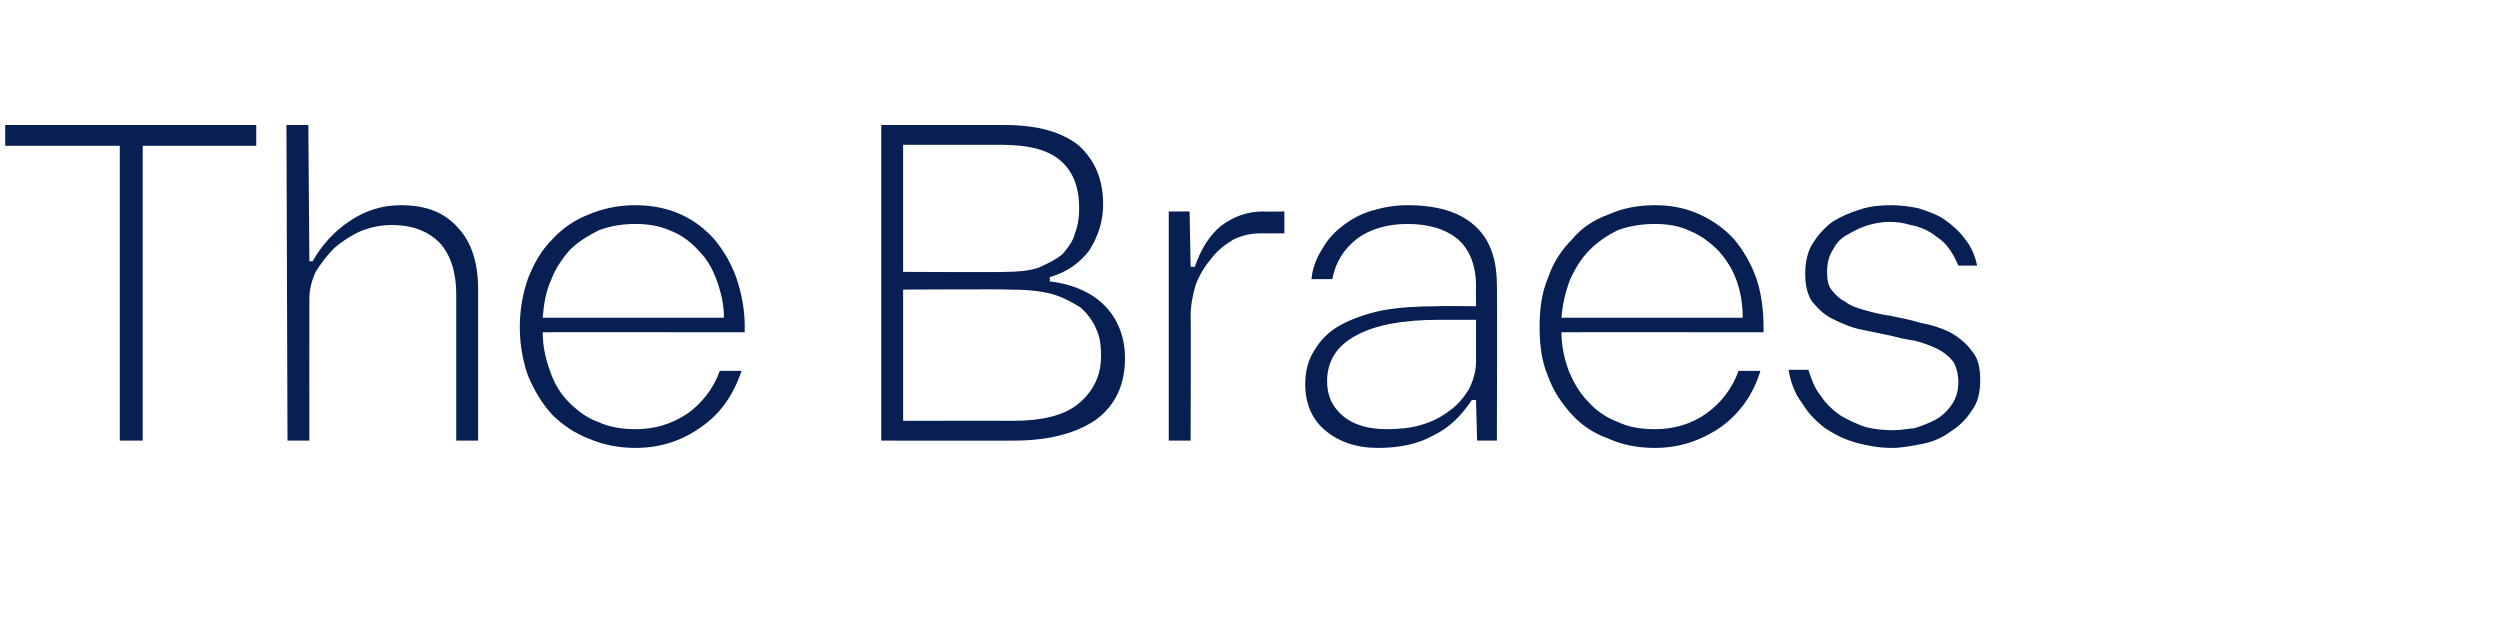 <?xml version="1.0" standalone="no"?><!DOCTYPE svg PUBLIC "-//W3C//DTD SVG 1.1//EN" "http://www.w3.org/Graphics/SVG/1.1/DTD/svg11.dtd"><svg xmlns="http://www.w3.org/2000/svg" version="1.1" width="240px" height="61.1px" viewBox="0 -12 240 61.1" style="top:-12px"><desc>The Braes</desc><defs/><g id="Polygon38149"><path d="m.5 0h24.1v2H13.7v28.3h-2.2V2h-11v-2zM30 13.1c.9-1.6 2.1-2.9 3.6-3.9c1.5-1 3.1-1.5 4.9-1.5c2.4 0 4.2.7 5.5 2.2c1.3 1.4 1.9 3.4 1.9 5.9v14.5h-2.1v-14c0-2.1-.5-3.8-1.6-5c-1.1-1.1-2.6-1.7-4.6-1.7c-1 0-2 .2-3 .6c-.9.4-1.8 1-2.5 1.6c-.7.7-1.3 1.5-1.8 2.3c-.4.9-.6 1.7-.6 2.6c-.01.02 0 13.6 0 13.6h-2.1L27.5 0h2.1l.1 13.1s.33-.05.3 0zm41.2 10.5c-.8 2.3-2 4.1-3.9 5.4c-1.8 1.3-3.9 2-6.3 2c-1.6 0-3.1-.3-4.5-.9c-1.3-.5-2.5-1.3-3.5-2.3c-1-1.1-1.7-2.3-2.3-3.7c-.5-1.4-.8-3-.8-4.7c0-1.7.3-3.3.8-4.7C51.3 13.2 52 12 53 11c1-1.1 2.2-1.9 3.5-2.4c1.4-.6 2.9-.9 4.5-.9c1.6 0 3.1.3 4.4.9c1.3.6 2.3 1.4 3.2 2.4c.9 1.1 1.6 2.3 2.1 3.7c.5 1.5.8 3 .8 4.8c-.03-.04 0 .4 0 .4c0 0-19.45-.02-19.4 0c0 1.4.3 2.6.7 3.7c.4 1.2 1 2.2 1.8 3c.8.8 1.7 1.5 2.8 1.9c1.1.5 2.3.7 3.6.7c1.9 0 3.5-.5 5-1.5c1.4-1 2.5-2.4 3.1-4.1h2.1zm-1.7-5.1c0-1.3-.3-2.5-.7-3.6c-.4-1.1-.9-2-1.7-2.8c-.7-.8-1.6-1.5-2.6-1.9c-1.1-.5-2.2-.7-3.5-.7c-1.3 0-2.4.2-3.5.6c-1 .5-2 1.1-2.8 1.9c-.7.8-1.4 1.8-1.8 2.9c-.5 1.1-.7 2.3-.8 3.6h17.4zm15.1 11.8V0h11.8c3.3 0 5.6.7 7.2 2c1.5 1.4 2.3 3.2 2.3 5.6c0 1.7-.5 3.1-1.3 4.4c-.9 1.2-2.1 2.1-3.8 2.6c0 0-.1 0 0 .2c0 .1 0 .2-.1.2c2.5.3 4.3 1.2 5.5 2.5c1.2 1.3 1.8 3 1.8 4.9c0 2.5-.9 4.5-2.8 5.9c-1.9 1.3-4.5 2-7.9 2c.03.02-12.7 0-12.7 0zm11.9-16.2c1.2 0 2.3-.1 3.2-.4c.9-.4 1.7-.8 2.3-1.3c.5-.6 1-1.2 1.2-2c.3-.8.4-1.6.4-2.4c0-1.9-.5-3.4-1.7-4.5c-1.2-1.1-3.1-1.6-5.8-1.6h-9.4v12.2s9.78.05 9.8 0zm.7 14.3c2.8 0 5-.5 6.4-1.7c1.4-1.2 2.1-2.7 2.1-4.5c0-1-.1-1.9-.5-2.7c-.3-.7-.8-1.4-1.5-2c-.8-.5-1.7-1-2.8-1.3c-1.2-.3-2.5-.4-4.1-.4c.02-.05-10.1 0-10.1 0v12.6s10.46-.02 10.5 0zm26.1-18H121c-.9 0-1.8.2-2.6.6c-.8.5-1.5 1-2.1 1.8c-.6.7-1.1 1.5-1.5 2.5c-.3 1-.5 2-.5 3.1c.04 0 0 11.9 0 11.9h-2.1v-22h2l.1 5.3s.42.04.4 0c.6-1.7 1.4-3 2.5-3.9c1.2-.9 2.5-1.4 4.1-1.4c-.01.04 2 0 2 0v2.1zm18.4 5.1c0-2-.6-3.5-1.7-4.5c-1.2-1-2.8-1.5-4.9-1.5c-1.9 0-3.6.5-4.8 1.4c-1.3 1-2.1 2.3-2.4 3.9h-2c.1-1.1.5-2.1 1.1-3c.5-.9 1.2-1.6 2-2.2c.8-.6 1.7-1.1 2.8-1.4c1-.3 2.1-.5 3.3-.5c2.8 0 4.9.6 6.4 1.9c1.5 1.3 2.2 3.2 2.2 5.8c.04.01 0 14.9 0 14.9h-1.9l-.1-3.9h-.4c-1 1.5-2.2 2.7-3.7 3.4c-1.4.8-3.2 1.2-5.3 1.2c-2.1 0-3.8-.6-5.1-1.7c-1.2-1-1.9-2.5-1.9-4.4c0-1.3.3-2.4.9-3.3c.6-1 1.4-1.8 2.5-2.4c1.1-.6 2.5-1.1 4-1.4c1.6-.3 3.4-.4 5.3-.4c.01-.05 3.7 0 3.7 0c0 0-.03-1.94 0-1.9zm0 3.2h-3.5c-3.5 0-6.2.5-8 1.5c-1.9 1-2.8 2.5-2.8 4.4c0 1.4.5 2.5 1.6 3.4c1 .8 2.4 1.2 4.1 1.2c1.2 0 2.3-.1 3.3-.4c1.1-.3 2-.8 2.8-1.4c.7-.5 1.3-1.2 1.8-2c.4-.8.7-1.7.7-2.7v-4zm27.3 4.9c-.7 2.3-2 4.1-3.8 5.4c-1.9 1.3-4 2-6.3 2c-1.7 0-3.2-.3-4.5-.9c-1.4-.5-2.6-1.3-3.5-2.3c-1-1.1-1.8-2.3-2.3-3.7c-.6-1.4-.8-3-.8-4.7c0-1.7.2-3.3.8-4.7c.5-1.5 1.3-2.7 2.3-3.7c.9-1.1 2.1-1.9 3.5-2.4c1.3-.6 2.8-.9 4.5-.9c1.6 0 3 .3 4.3.9c1.3.6 2.4 1.4 3.3 2.4c.9 1.1 1.6 2.3 2.1 3.7c.5 1.5.7 3 .7 4.8v.4s-19.42-.02-19.4 0c0 1.4.3 2.6.7 3.7c.5 1.2 1.1 2.2 1.9 3c.7.8 1.7 1.5 2.8 1.9c1 .5 2.2.7 3.6.7c1.8 0 3.5-.5 4.9-1.5c1.4-1 2.5-2.4 3.1-4.1h2.1zm-1.7-5.1c0-1.3-.2-2.5-.6-3.6c-.4-1.1-1-2-1.7-2.8c-.8-.8-1.7-1.5-2.7-1.9c-1-.5-2.2-.7-3.4-.7c-1.3 0-2.5.2-3.6.6c-1 .5-1.9 1.1-2.7 1.9c-.8.8-1.4 1.8-1.9 2.9c-.4 1.1-.7 2.3-.8 3.6h17.4zm20.7-5c-.3-.7-.6-1.3-1.1-1.9c-.4-.5-1-.9-1.6-1.3c-.5-.3-1.2-.6-1.9-.7c-.6-.2-1.3-.3-2-.3c-.6 0-1.3.1-2 .3c-.7.2-1.3.5-2 .9c-.6.3-1.1.8-1.4 1.4c-.4.6-.6 1.3-.6 2.2c0 .7.1 1.3.4 1.7c.4.5.8.9 1.4 1.2c.5.4 1.2.6 1.9.8c.7.2 1.5.4 2.3.5c1 .2 2 .4 3 .7c1.1.2 2 .5 2.8.9c.9.5 1.6 1.1 2.1 1.8c.6.7.8 1.6.8 2.8c0 1.1-.2 2.1-.8 2.9c-.5.8-1.2 1.5-2 2c-.8.6-1.7 1-2.7 1.2c-1 .2-2 .4-3 .4c-1.2 0-2.3-.2-3.4-.5c-1.1-.3-2.1-.8-3-1.4c-.9-.7-1.6-1.4-2.2-2.4c-.7-.9-1.1-2-1.3-3.2h1.9c.3.9.6 1.8 1.2 2.5c.5.8 1.2 1.4 1.9 1.9c.7.4 1.5.8 2.4 1.1c.8.2 1.7.3 2.6.3c.6 0 1.3-.1 2.1-.2c.7-.2 1.4-.5 2-.8c.7-.4 1.2-.9 1.6-1.5c.4-.6.6-1.3.6-2.1c0-.8-.2-1.5-.5-2c-.4-.5-.9-.9-1.5-1.2c-.6-.3-1.4-.6-2.2-.8c-.8-.1-1.6-.3-2.4-.5l-2.9-.6c-.9-.2-1.8-.6-2.6-1c-.8-.4-1.4-1-1.9-1.6c-.5-.7-.7-1.6-.7-2.7c0-1.1.2-2.1.7-2.9c.5-.8 1.1-1.5 1.9-2.1c.8-.5 1.7-.9 2.7-1.2c.9-.3 1.9-.4 2.9-.4c.9 0 1.8.1 2.7.3c.9.3 1.8.6 2.5 1.1c.7.5 1.4 1.1 1.9 1.8c.6.7 1 1.6 1.2 2.6H188z" stroke="none" fill="#081f53"/></g></svg>